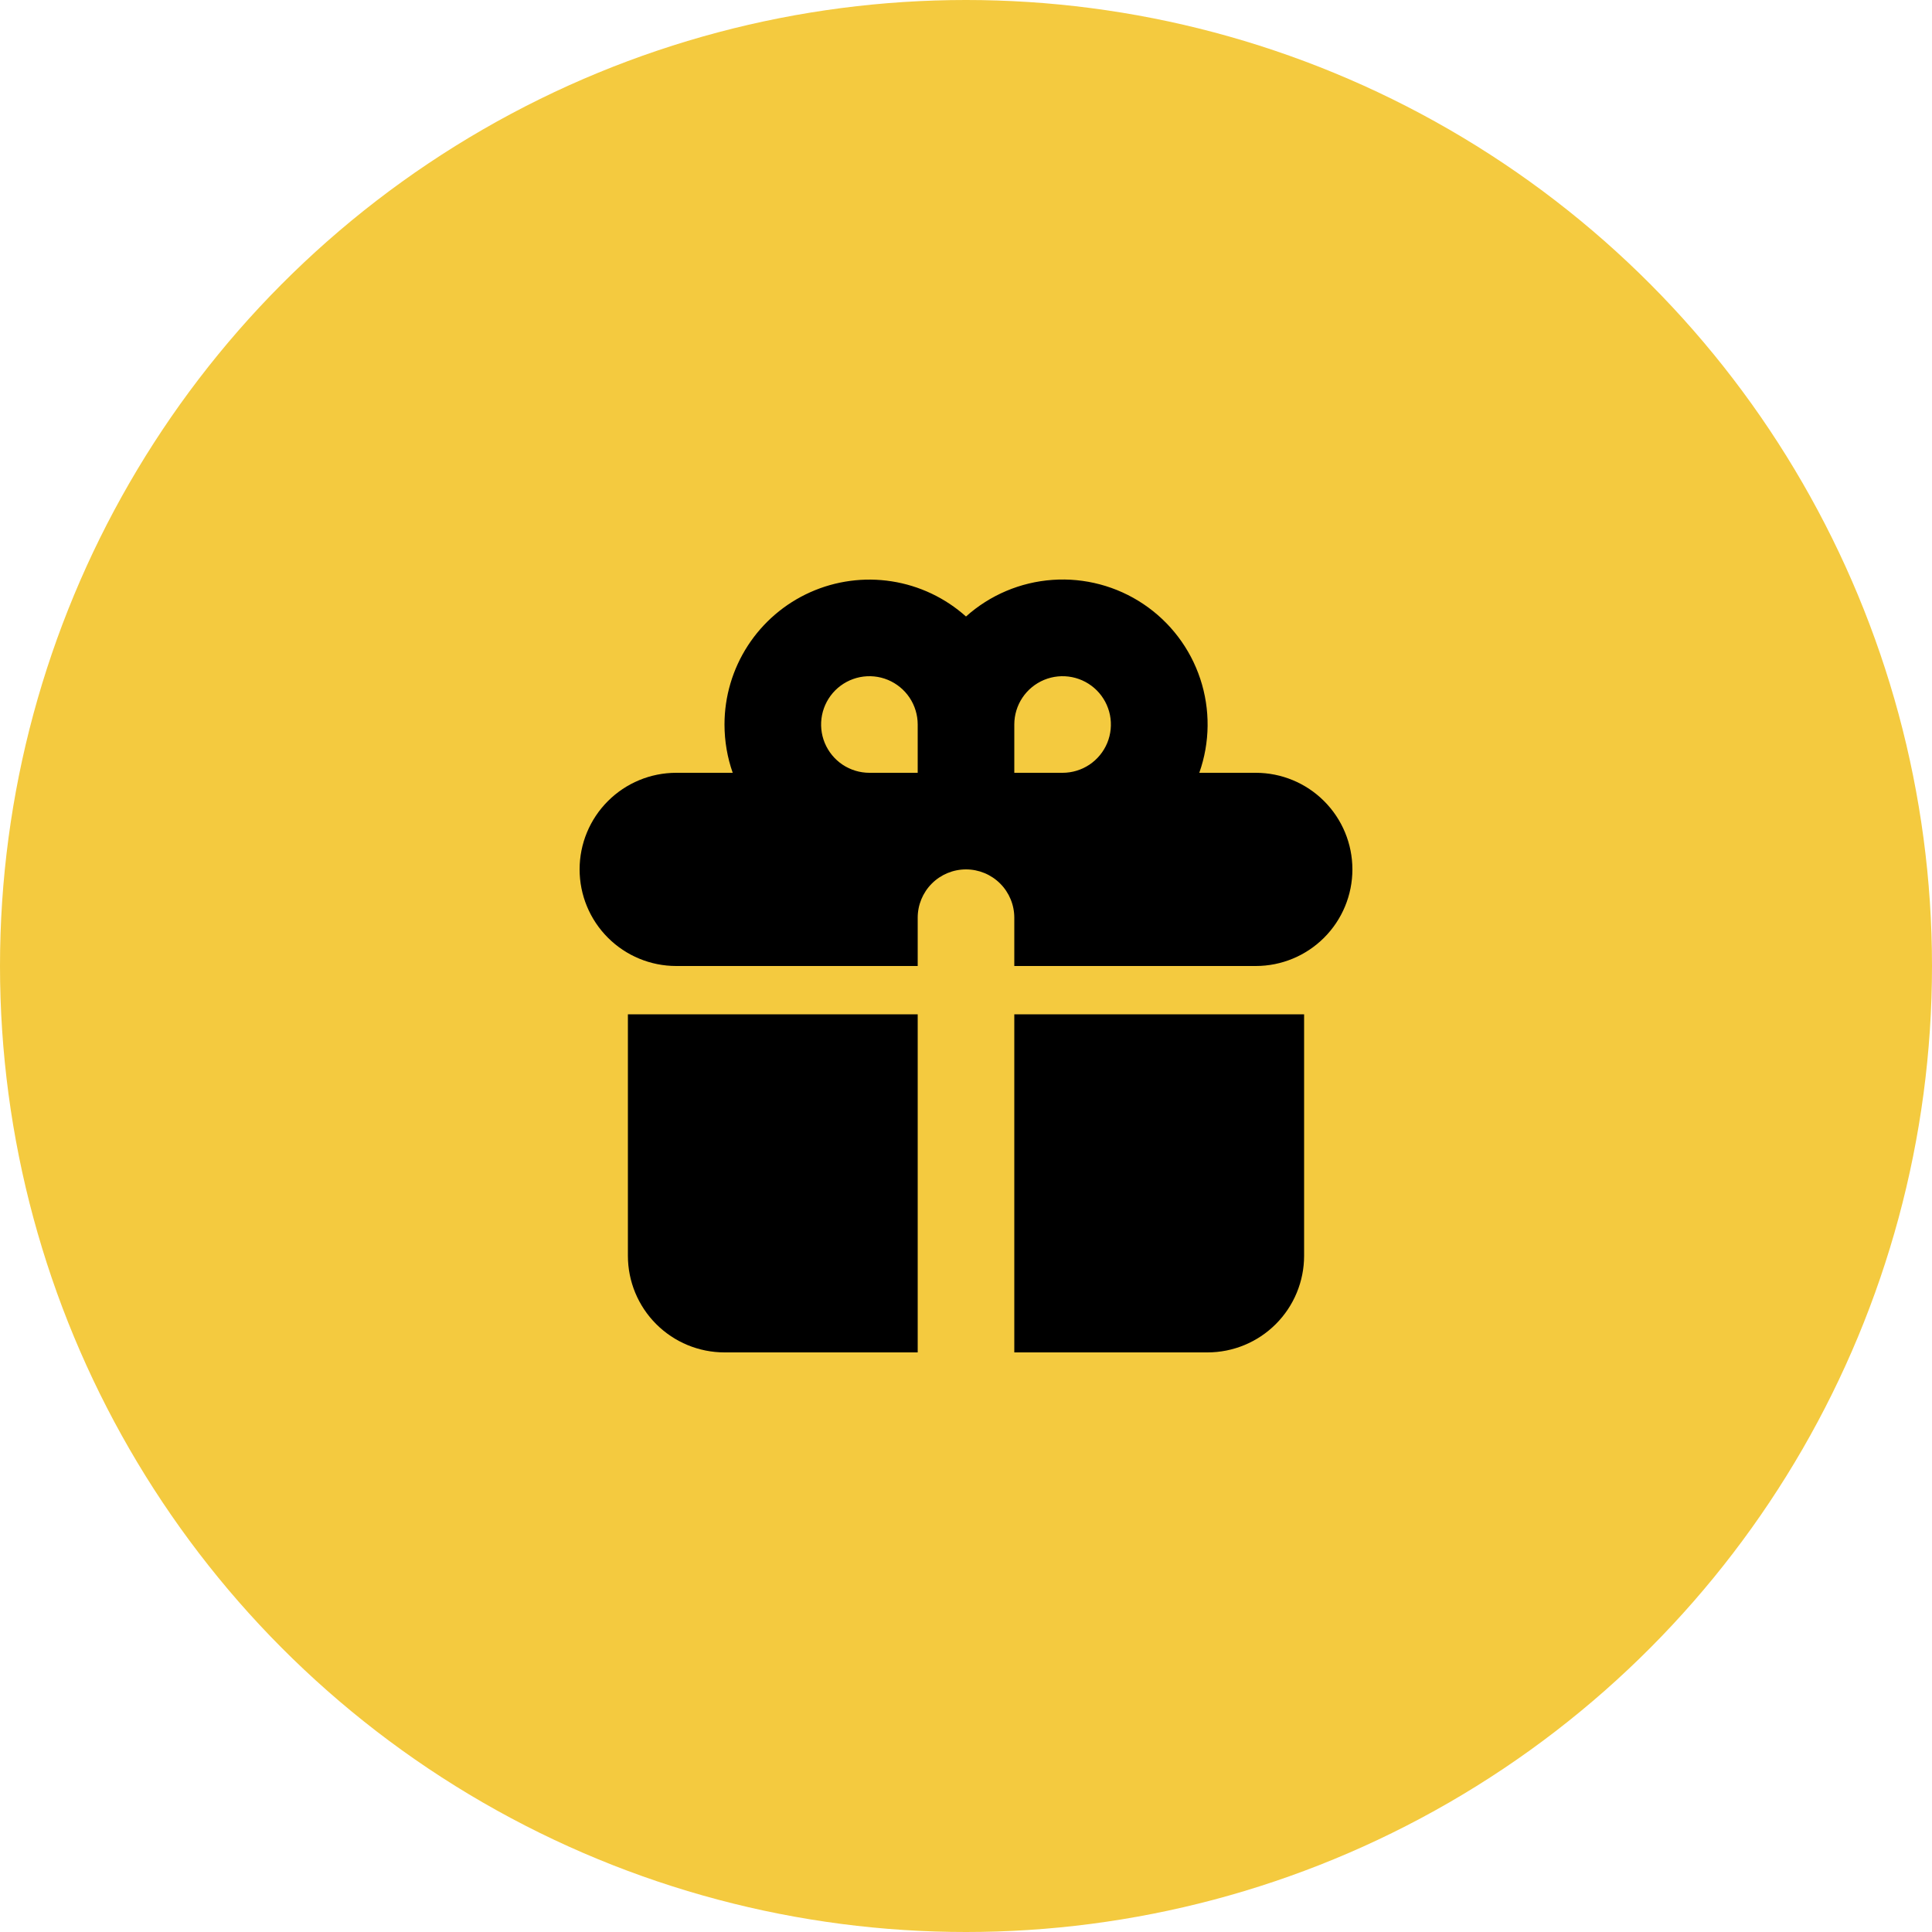 <?xml version="1.0" encoding="UTF-8"?> <svg xmlns="http://www.w3.org/2000/svg" width="100" height="100" viewBox="0 0 100 100" fill="none"> <circle cx="50" cy="50" r="50" fill="#F4CA3F"></circle> <path fill-rule="evenodd" clip-rule="evenodd" d="M37.5 37.5C37.5 36.052 37.919 34.635 38.707 33.42C39.494 32.206 40.617 31.245 41.938 30.654C43.26 30.063 44.724 29.867 46.155 30.09C47.585 30.313 48.921 30.945 50 31.91C51.241 30.798 52.817 30.131 54.479 30.014C56.142 29.897 57.796 30.337 59.18 31.264C60.565 32.192 61.601 33.554 62.125 35.136C62.649 36.718 62.632 38.429 62.075 40H65C66.326 40 67.598 40.527 68.535 41.465C69.473 42.402 70 43.674 70 45C70 46.326 69.473 47.598 68.535 48.535C67.598 49.473 66.326 50 65 50H52.5V47.5C52.5 46.837 52.237 46.201 51.768 45.732C51.299 45.263 50.663 45 50 45C49.337 45 48.701 45.263 48.232 45.732C47.763 46.201 47.5 46.837 47.5 47.5V50H35C33.674 50 32.402 49.473 31.465 48.535C30.527 47.598 30 46.326 30 45C30 43.674 30.527 42.402 31.465 41.465C32.402 40.527 33.674 40 35 40H37.925C37.65 39.218 37.5 38.375 37.5 37.5ZM47.5 40V37.5C47.5 37.005 47.353 36.522 47.079 36.111C46.804 35.7 46.413 35.38 45.957 35.19C45.5 35.001 44.997 34.952 44.512 35.048C44.027 35.145 43.582 35.383 43.232 35.732C42.883 36.082 42.645 36.527 42.548 37.012C42.452 37.497 42.501 38 42.69 38.457C42.88 38.913 43.2 39.304 43.611 39.579C44.022 39.853 44.505 40 45 40H47.5ZM55 40C55.495 40 55.978 39.853 56.389 39.579C56.8 39.304 57.12 38.913 57.31 38.457C57.499 38 57.548 37.497 57.452 37.012C57.355 36.527 57.117 36.082 56.768 35.732C56.418 35.383 55.973 35.145 55.488 35.048C55.003 34.952 54.5 35.001 54.043 35.19C53.587 35.38 53.196 35.7 52.921 36.111C52.647 36.522 52.5 37.005 52.5 37.5V40H55Z" fill="black"></path> <path d="M47.5 52.5H32.5V65C32.5 66.326 33.027 67.598 33.965 68.535C34.902 69.473 36.174 70 37.5 70H47.5V52.5ZM52.5 70H62.5C63.826 70 65.098 69.473 66.035 68.535C66.973 67.598 67.5 66.326 67.5 65V52.5H52.5V70Z" fill="black"></path> </svg> 